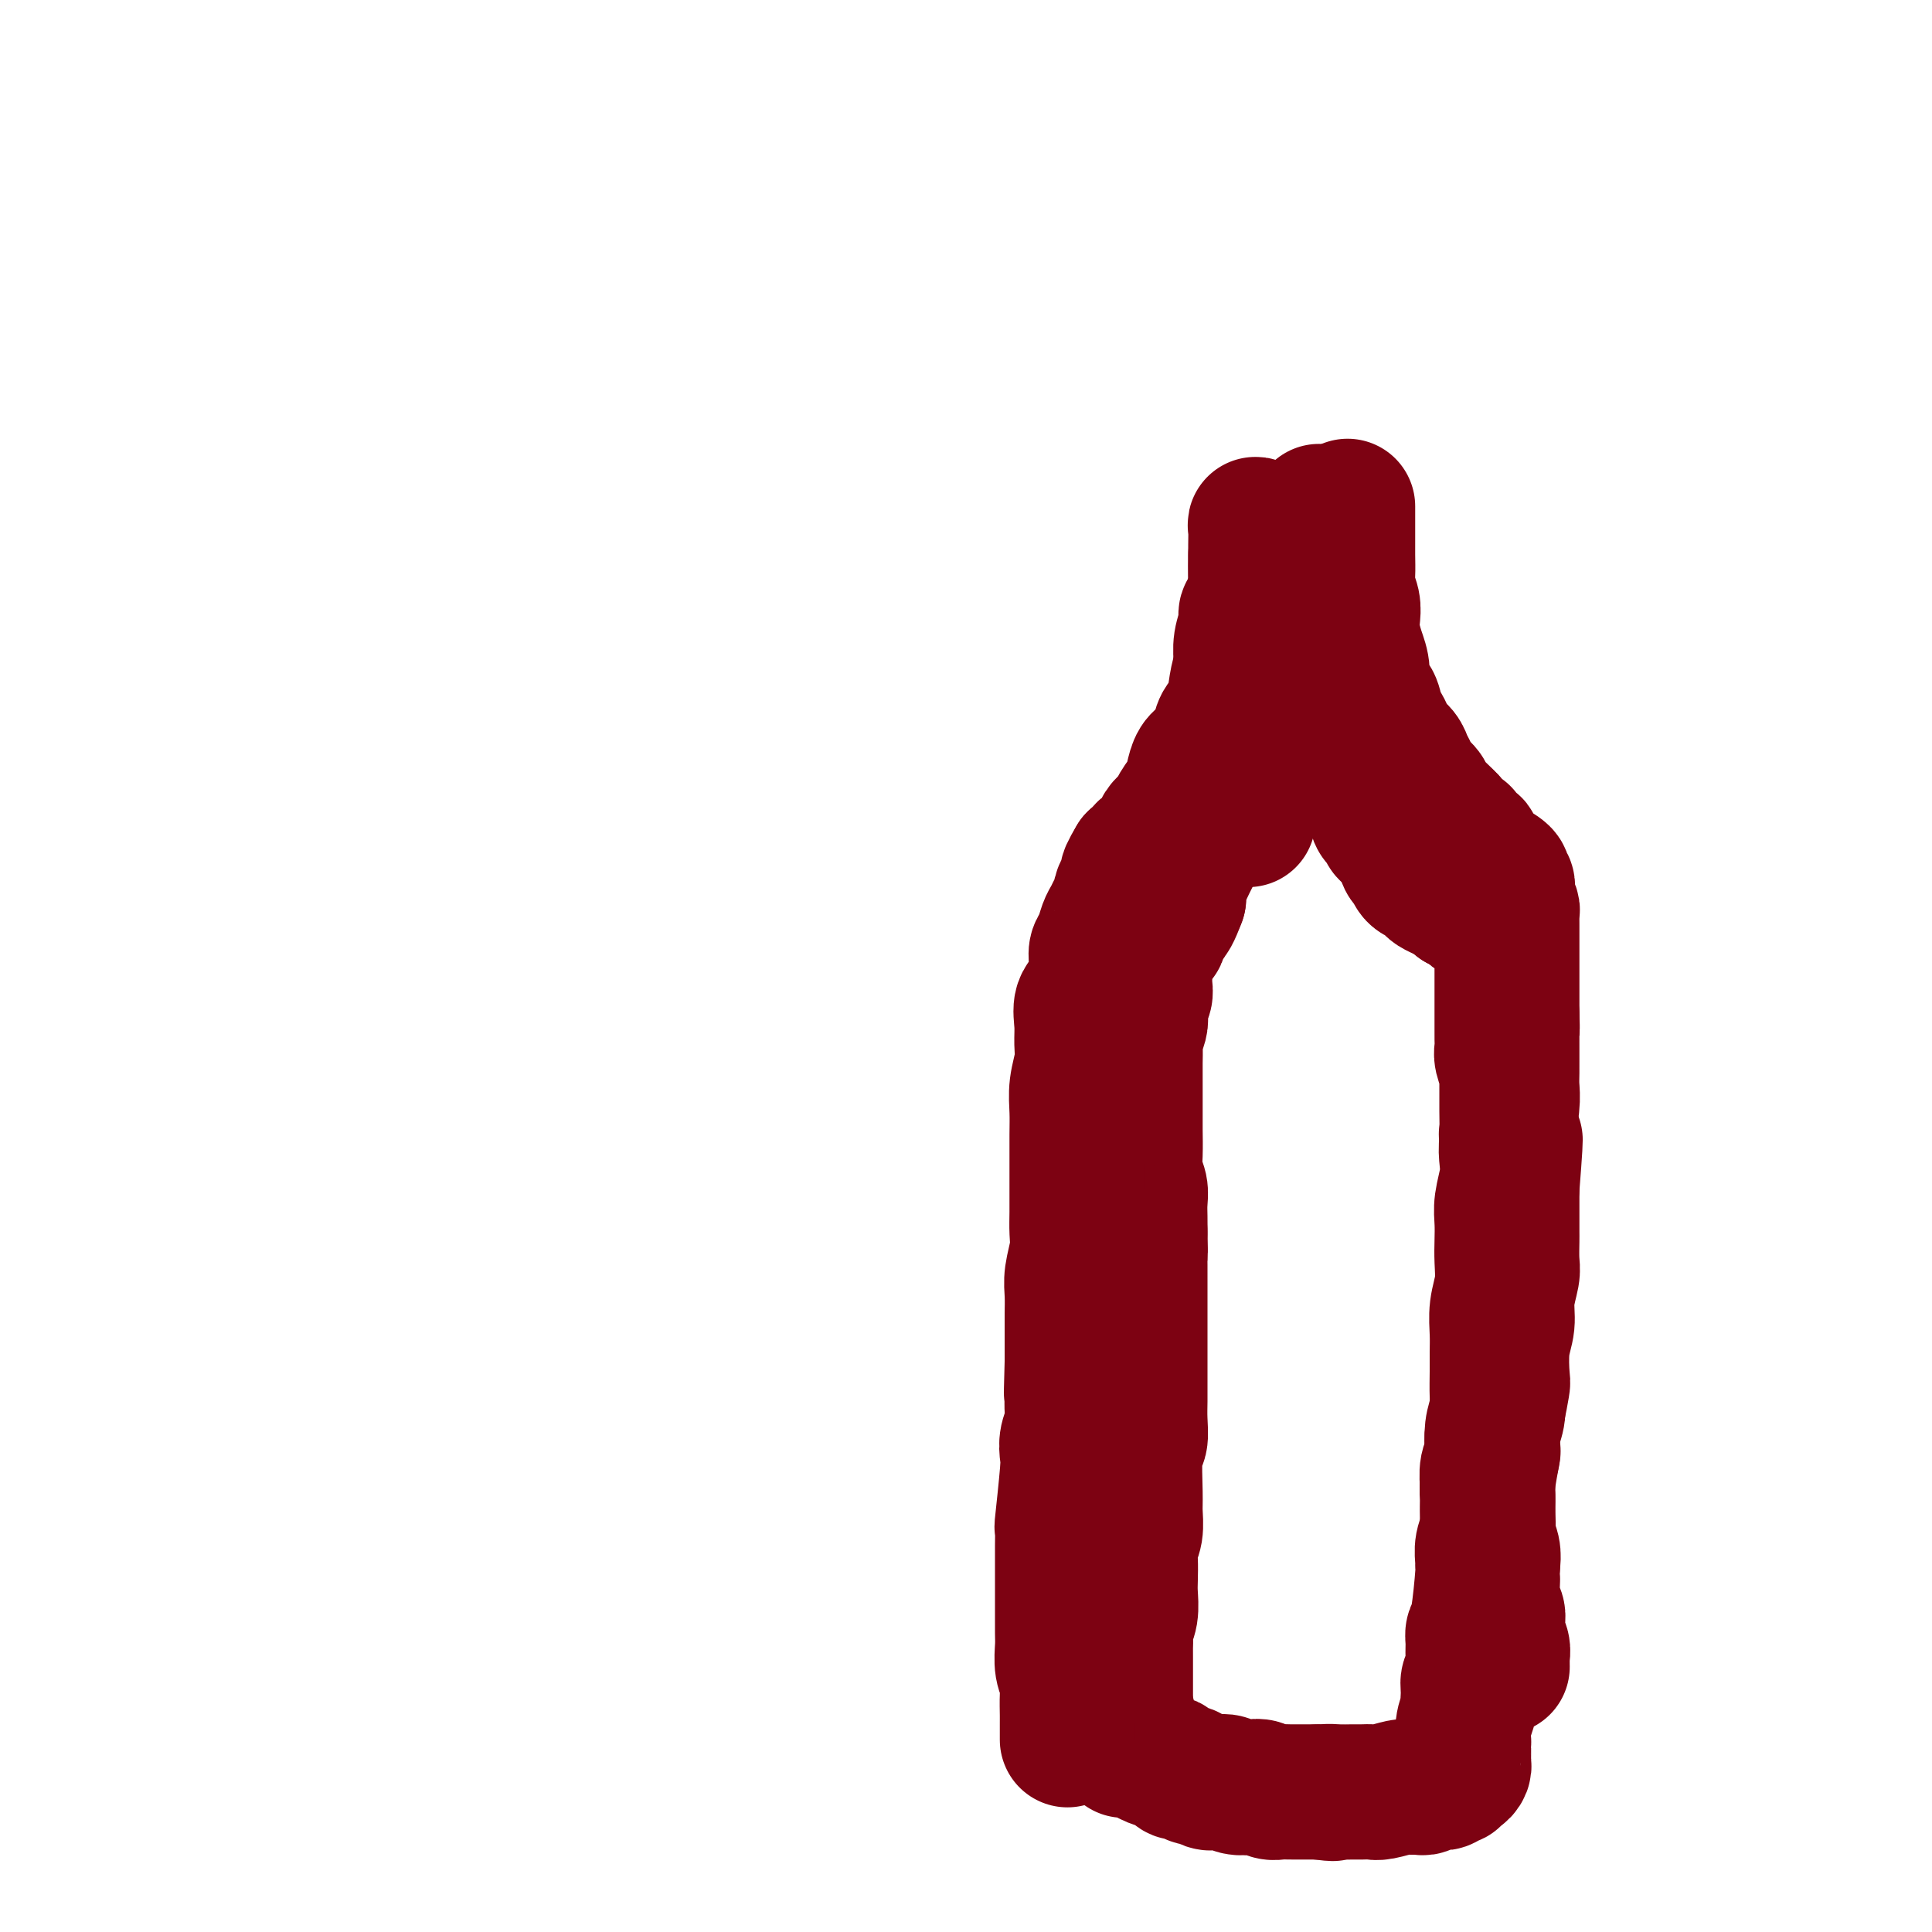 <svg viewBox='0 0 400 400' version='1.1' xmlns='http://www.w3.org/2000/svg' xmlns:xlink='http://www.w3.org/1999/xlink'><g fill='none' stroke='#000000' stroke-width='6' stroke-linecap='round' stroke-linejoin='round'><path d='M254,112c0.000,0.000 0.000,0.000 0,0c0.000,0.000 0.000,0.000 0,0'/></g>
<g fill='none' stroke='#7D0212' stroke-width='28' stroke-linecap='round' stroke-linejoin='round'><path d='M261,109c-0.002,0.001 -0.004,0.001 0,0c0.004,-0.001 0.015,-0.004 0,0c-0.015,0.004 -0.057,0.016 0,0c0.057,-0.016 0.211,-0.060 0,0c-0.211,0.060 -0.789,0.224 -1,0c-0.211,-0.224 -0.057,-0.836 0,0c0.057,0.836 0.015,3.118 0,4c-0.015,0.882 -0.004,0.363 0,1c0.004,0.637 0.002,2.431 0,4c-0.002,1.569 -0.004,2.914 0,4c0.004,1.086 0.015,1.912 0,3c-0.015,1.088 -0.056,2.438 0,4c0.056,1.562 0.208,3.335 0,5c-0.208,1.665 -0.778,3.221 -1,4c-0.222,0.779 -0.098,0.782 0,2c0.098,1.218 0.170,3.653 0,5c-0.170,1.347 -0.580,1.607 -1,2c-0.420,0.393 -0.848,0.920 -1,2c-0.152,1.080 -0.027,2.714 0,4c0.027,1.286 -0.045,2.225 0,3c0.045,0.775 0.205,1.387 0,2c-0.205,0.613 -0.777,1.226 -1,2c-0.223,0.774 -0.099,1.708 0,2c0.099,0.292 0.171,-0.060 0,0c-0.171,0.060 -0.586,0.530 -1,1'/><path d='M255,163c-0.941,8.559 -0.294,2.956 0,1c0.294,-1.956 0.233,-0.267 0,0c-0.233,0.267 -0.640,-0.890 0,0c0.640,0.890 2.326,3.826 3,5c0.674,1.174 0.337,0.587 0,0'/><path d='M273,106c-0.024,0.028 -0.048,0.056 0,0c0.048,-0.056 0.168,-0.196 0,0c-0.168,0.196 -0.622,0.727 -1,1c-0.378,0.273 -0.678,0.288 -1,1c-0.322,0.712 -0.665,2.122 -1,3c-0.335,0.878 -0.663,1.225 -1,2c-0.337,0.775 -0.682,1.980 -1,3c-0.318,1.020 -0.607,1.857 -1,3c-0.393,1.143 -0.889,2.594 -1,4c-0.111,1.406 0.163,2.767 0,4c-0.163,1.233 -0.762,2.338 -1,4c-0.238,1.662 -0.115,3.881 0,6c0.115,2.119 0.223,4.139 0,6c-0.223,1.861 -0.778,3.564 -1,5c-0.222,1.436 -0.112,2.604 0,4c0.112,1.396 0.226,3.019 0,4c-0.226,0.981 -0.793,1.321 -1,2c-0.207,0.679 -0.056,1.699 0,2c0.056,0.301 0.015,-0.115 0,0c-0.015,0.115 -0.004,0.763 0,1c0.004,0.237 0.001,0.064 0,0c-0.001,-0.064 -0.000,-0.017 0,0c0.000,0.017 0.000,0.005 0,0c-0.000,-0.005 -0.000,-0.002 0,0'/><path d='M261,115c-0.002,-0.043 -0.004,-0.087 0,0c0.004,0.087 0.012,0.303 0,1c-0.012,0.697 -0.046,1.874 0,3c0.046,1.126 0.171,2.201 0,3c-0.171,0.799 -0.638,1.322 -1,2c-0.362,0.678 -0.619,1.510 -1,2c-0.381,0.490 -0.887,0.637 -1,1c-0.113,0.363 0.167,0.943 0,2c-0.167,1.057 -0.780,2.591 -1,4c-0.220,1.409 -0.048,2.694 0,4c0.048,1.306 -0.030,2.633 0,4c0.030,1.367 0.167,2.774 0,4c-0.167,1.226 -0.637,2.271 -1,3c-0.363,0.729 -0.618,1.143 -1,2c-0.382,0.857 -0.890,2.158 -1,3c-0.110,0.842 0.178,1.226 0,2c-0.178,0.774 -0.821,1.939 -1,3c-0.179,1.061 0.107,2.017 0,3c-0.107,0.983 -0.606,1.992 -1,3c-0.394,1.008 -0.683,2.013 -1,3c-0.317,0.987 -0.662,1.955 -1,3c-0.338,1.045 -0.668,2.167 -1,3c-0.332,0.833 -0.667,1.377 -1,2c-0.333,0.623 -0.664,1.324 -1,2c-0.336,0.676 -0.678,1.325 -1,2c-0.322,0.675 -0.625,1.374 -1,2c-0.375,0.626 -0.821,1.179 -1,2c-0.179,0.821 -0.089,1.911 0,3'/><path d='M244,186c-2.476,6.683 -2.165,2.890 -2,2c0.165,-0.890 0.185,1.124 0,2c-0.185,0.876 -0.575,0.616 -1,1c-0.425,0.384 -0.883,1.412 -1,2c-0.117,0.588 0.109,0.735 0,1c-0.109,0.265 -0.551,0.647 -1,1c-0.449,0.353 -0.905,0.676 -1,1c-0.095,0.324 0.171,0.649 0,1c-0.171,0.351 -0.778,0.727 -1,1c-0.222,0.273 -0.058,0.443 0,1c0.058,0.557 0.012,1.500 0,2c-0.012,0.500 0.011,0.557 0,1c-0.011,0.443 -0.054,1.272 0,2c0.054,0.728 0.207,1.354 0,2c-0.207,0.646 -0.773,1.313 -1,2c-0.227,0.687 -0.113,1.394 0,2c0.113,0.606 0.227,1.113 0,2c-0.227,0.887 -0.793,2.156 -1,3c-0.207,0.844 -0.056,1.265 0,2c0.056,0.735 0.015,1.784 0,3c-0.015,1.216 -0.004,2.600 0,4c0.004,1.400 -0.000,2.815 0,4c0.000,1.185 0.004,2.141 0,3c-0.004,0.859 -0.015,1.623 0,3c0.015,1.377 0.057,3.369 0,5c-0.057,1.631 -0.211,2.901 0,4c0.211,1.099 0.789,2.027 1,3c0.211,0.973 0.057,1.993 0,3c-0.057,1.007 -0.016,2.002 0,3c0.016,0.998 0.008,1.999 0,3'/><path d='M236,255c0.155,6.946 0.041,4.310 0,4c-0.041,-0.310 -0.011,1.706 0,3c0.011,1.294 0.003,1.868 0,3c-0.003,1.132 -0.001,2.824 0,4c0.001,1.176 0.000,1.836 0,3c-0.000,1.164 0.000,2.832 0,4c-0.000,1.168 -0.000,1.837 0,3c0.000,1.163 0.001,2.819 0,4c-0.001,1.181 -0.004,1.886 0,3c0.004,1.114 0.015,2.637 0,4c-0.015,1.363 -0.057,2.565 0,4c0.057,1.435 0.212,3.101 0,4c-0.212,0.899 -0.793,1.031 -1,3c-0.207,1.969 -0.041,5.775 0,8c0.041,2.225 -0.041,2.868 0,4c0.041,1.132 0.207,2.752 0,4c-0.207,1.248 -0.786,2.122 -1,3c-0.214,0.878 -0.061,1.758 0,3c0.061,1.242 0.030,2.847 0,4c-0.030,1.153 -0.061,1.856 0,3c0.061,1.144 0.212,2.729 0,4c-0.212,1.271 -0.789,2.227 -1,3c-0.211,0.773 -0.057,1.362 0,2c0.057,0.638 0.015,1.325 0,2c-0.015,0.675 -0.004,1.339 0,2c0.004,0.661 0.001,1.318 0,2c-0.001,0.682 -0.000,1.389 0,2c0.000,0.611 0.000,1.126 0,2c-0.000,0.874 -0.000,2.107 0,3c0.000,0.893 0.000,1.447 0,2'/><path d='M233,354c-0.524,15.644 -0.332,5.252 0,2c0.332,-3.252 0.806,0.634 1,2c0.194,1.366 0.109,0.212 0,0c-0.109,-0.212 -0.240,0.516 0,1c0.240,0.484 0.853,0.722 1,1c0.147,0.278 -0.171,0.596 0,1c0.171,0.404 0.831,0.896 1,1c0.169,0.104 -0.155,-0.178 0,0c0.155,0.178 0.787,0.818 1,1c0.213,0.182 0.008,-0.092 0,0c-0.008,0.092 0.182,0.551 1,1c0.818,0.449 2.264,0.890 3,1c0.736,0.110 0.761,-0.110 1,0c0.239,0.110 0.693,0.550 1,1c0.307,0.450 0.466,0.909 1,1c0.534,0.091 1.441,-0.186 2,0c0.559,0.186 0.769,0.833 1,1c0.231,0.167 0.484,-0.148 1,0c0.516,0.148 1.297,0.758 2,1c0.703,0.242 1.329,0.116 2,0c0.671,-0.116 1.387,-0.224 2,0c0.613,0.224 1.123,0.778 2,1c0.877,0.222 2.122,0.112 3,0c0.878,-0.112 1.390,-0.226 2,0c0.610,0.226 1.318,0.793 2,1c0.682,0.207 1.337,0.056 2,0c0.663,-0.056 1.332,-0.015 2,0c0.668,0.015 1.334,0.004 2,0c0.666,-0.004 1.333,-0.001 2,0c0.667,0.001 1.333,0.001 2,0'/><path d='M273,371c4.860,0.619 2.510,0.166 2,0c-0.510,-0.166 0.820,-0.043 2,0c1.180,0.043 2.211,0.008 3,0c0.789,-0.008 1.336,0.012 2,0c0.664,-0.012 1.444,-0.056 2,0c0.556,0.056 0.888,0.211 2,0c1.112,-0.211 3.005,-0.789 4,-1c0.995,-0.211 1.093,-0.056 1,0c-0.093,0.056 -0.376,0.011 0,0c0.376,-0.011 1.410,0.011 2,0c0.590,-0.011 0.736,-0.056 1,0c0.264,0.056 0.648,0.212 1,0c0.352,-0.212 0.673,-0.793 1,-1c0.327,-0.207 0.661,-0.042 1,0c0.339,0.042 0.683,-0.040 1,0c0.317,0.040 0.606,0.203 1,0c0.394,-0.203 0.893,-0.772 1,-1c0.107,-0.228 -0.178,-0.117 0,0c0.178,0.117 0.818,0.239 1,0c0.182,-0.239 -0.095,-0.837 0,-1c0.095,-0.163 0.561,0.111 1,0c0.439,-0.111 0.850,-0.607 1,-1c0.150,-0.393 0.040,-0.683 0,-1c-0.040,-0.317 -0.011,-0.661 0,-1c0.011,-0.339 0.002,-0.674 0,-1c-0.002,-0.326 0.003,-0.643 0,-1c-0.003,-0.357 -0.015,-0.753 0,-1c0.015,-0.247 0.055,-0.345 0,-1c-0.055,-0.655 -0.207,-1.869 0,-3c0.207,-1.131 0.773,-2.180 1,-3c0.227,-0.820 0.113,-1.410 0,-2'/><path d='M304,352c0.094,-2.834 -0.172,-3.417 0,-4c0.172,-0.583 0.781,-1.164 1,-2c0.219,-0.836 0.048,-1.927 0,-3c-0.048,-1.073 0.025,-2.130 0,-3c-0.025,-0.870 -0.150,-1.555 0,-2c0.150,-0.445 0.575,-0.650 1,-3c0.425,-2.350 0.850,-6.845 1,-9c0.150,-2.155 0.026,-1.968 0,-2c-0.026,-0.032 0.046,-0.281 0,-1c-0.046,-0.719 -0.209,-1.907 0,-3c0.209,-1.093 0.792,-2.091 1,-3c0.208,-0.909 0.042,-1.729 0,-3c-0.042,-1.271 0.041,-2.994 0,-4c-0.041,-1.006 -0.204,-1.295 0,-3c0.204,-1.705 0.776,-4.825 1,-6c0.224,-1.175 0.099,-0.405 0,-1c-0.099,-0.595 -0.171,-2.556 0,-4c0.171,-1.444 0.586,-2.370 1,-4c0.414,-1.630 0.828,-3.964 1,-5c0.172,-1.036 0.102,-0.774 0,-2c-0.102,-1.226 -0.238,-3.940 0,-6c0.238,-2.060 0.848,-3.466 1,-5c0.152,-1.534 -0.156,-3.197 0,-5c0.156,-1.803 0.774,-3.747 1,-5c0.226,-1.253 0.061,-1.815 0,-3c-0.061,-1.185 -0.016,-2.994 0,-4c0.016,-1.006 0.004,-1.208 0,-2c-0.004,-0.792 -0.001,-2.175 0,-3c0.001,-0.825 0.000,-1.093 0,-2c-0.000,-0.907 -0.000,-2.454 0,-4'/><path d='M313,246c1.376,-17.396 0.316,-7.886 0,-5c-0.316,2.886 0.112,-0.852 0,-3c-0.112,-2.148 -0.762,-2.705 -1,-3c-0.238,-0.295 -0.063,-0.329 0,-1c0.063,-0.671 0.013,-1.979 0,-4c-0.013,-2.021 0.011,-4.754 0,-6c-0.011,-1.246 -0.055,-1.005 0,-1c0.055,0.005 0.211,-0.224 0,-1c-0.211,-0.776 -0.789,-2.097 -1,-3c-0.211,-0.903 -0.057,-1.386 0,-2c0.057,-0.614 0.015,-1.358 0,-2c-0.015,-0.642 -0.004,-1.183 0,-2c0.004,-0.817 0.001,-1.909 0,-3c-0.001,-1.091 -0.000,-2.179 0,-3c0.000,-0.821 0.000,-1.374 0,-2c-0.000,-0.626 0.000,-1.323 0,-2c-0.000,-0.677 -0.000,-1.333 0,-2c0.000,-0.667 0.001,-1.345 0,-2c-0.001,-0.655 -0.004,-1.289 0,-2c0.004,-0.711 0.016,-1.501 0,-2c-0.016,-0.499 -0.060,-0.707 0,-1c0.060,-0.293 0.222,-0.671 0,-1c-0.222,-0.329 -0.830,-0.610 -1,-1c-0.170,-0.390 0.096,-0.888 0,-1c-0.096,-0.112 -0.554,0.163 -1,0c-0.446,-0.163 -0.878,-0.765 -1,-1c-0.122,-0.235 0.067,-0.104 0,0c-0.067,0.104 -0.389,0.183 -1,0c-0.611,-0.183 -1.511,-0.626 -2,-1c-0.489,-0.374 -0.568,-0.678 -1,-1c-0.432,-0.322 -1.216,-0.661 -2,-1'/><path d='M302,187c-1.526,-1.416 -0.842,-0.957 -1,-1c-0.158,-0.043 -1.159,-0.588 -2,-1c-0.841,-0.412 -1.521,-0.692 -2,-1c-0.479,-0.308 -0.758,-0.644 -1,-1c-0.242,-0.356 -0.446,-0.733 -1,-1c-0.554,-0.267 -1.458,-0.425 -2,-1c-0.542,-0.575 -0.722,-1.569 -1,-2c-0.278,-0.431 -0.653,-0.301 -1,-1c-0.347,-0.699 -0.667,-2.229 -1,-3c-0.333,-0.771 -0.681,-0.785 -1,-1c-0.319,-0.215 -0.610,-0.633 -1,-1c-0.390,-0.367 -0.878,-0.684 -1,-1c-0.122,-0.316 0.122,-0.633 0,-1c-0.122,-0.367 -0.611,-0.785 -1,-1c-0.389,-0.215 -0.678,-0.228 -1,-1c-0.322,-0.772 -0.677,-2.305 -1,-3c-0.323,-0.695 -0.612,-0.552 -1,-1c-0.388,-0.448 -0.874,-1.486 -1,-2c-0.126,-0.514 0.107,-0.504 0,-1c-0.107,-0.496 -0.555,-1.498 -1,-2c-0.445,-0.502 -0.889,-0.505 -1,-1c-0.111,-0.495 0.110,-1.483 0,-2c-0.110,-0.517 -0.550,-0.565 -1,-1c-0.450,-0.435 -0.909,-1.258 -1,-2c-0.091,-0.742 0.187,-1.402 0,-2c-0.187,-0.598 -0.838,-1.133 -1,-2c-0.162,-0.867 0.167,-2.067 0,-3c-0.167,-0.933 -0.828,-1.601 -1,-2c-0.172,-0.399 0.146,-0.531 0,-1c-0.146,-0.469 -0.756,-1.277 -1,-2c-0.244,-0.723 -0.122,-1.362 0,-2'/><path d='M275,140c-1.912,-5.176 -1.193,-3.116 -1,-3c0.193,0.116 -0.142,-1.714 0,-3c0.142,-1.286 0.760,-2.030 1,-3c0.240,-0.970 0.103,-2.165 0,-3c-0.103,-0.835 -0.172,-1.308 0,-2c0.172,-0.692 0.586,-1.603 1,-2c0.414,-0.397 0.829,-0.281 1,-1c0.171,-0.719 0.098,-2.273 0,-3c-0.098,-0.727 -0.223,-0.629 0,-1c0.223,-0.371 0.792,-1.213 1,-2c0.208,-0.787 0.056,-1.520 0,-2c-0.056,-0.480 -0.015,-0.706 0,-1c0.015,-0.294 0.004,-0.657 0,-1c-0.004,-0.343 -0.001,-0.665 0,-1c0.001,-0.335 0.000,-0.682 0,-1c-0.000,-0.318 0.001,-0.607 0,-1c-0.001,-0.393 -0.004,-0.889 0,-1c0.004,-0.111 0.014,0.163 0,0c-0.014,-0.163 -0.053,-0.762 0,-1c0.053,-0.238 0.196,-0.116 0,0c-0.196,0.116 -0.733,0.227 -1,0c-0.267,-0.227 -0.264,-0.792 0,-1c0.264,-0.208 0.790,-0.059 1,0c0.210,0.059 0.105,0.030 0,0'/><path d='M279,105c-0.000,-0.013 -0.000,-0.027 0,0c0.000,0.027 0.000,0.093 0,0c-0.000,-0.093 -0.000,-0.347 0,0c0.000,0.347 0.000,1.293 0,2c-0.000,0.707 -0.001,1.175 0,2c0.001,0.825 0.004,2.005 0,3c-0.004,0.995 -0.015,1.803 0,3c0.015,1.197 0.056,2.784 0,4c-0.056,1.216 -0.208,2.061 0,3c0.208,0.939 0.778,1.972 1,3c0.222,1.028 0.096,2.051 0,3c-0.096,0.949 -0.163,1.825 0,3c0.163,1.175 0.554,2.650 1,4c0.446,1.350 0.945,2.574 1,4c0.055,1.426 -0.336,3.053 0,4c0.336,0.947 1.398,1.212 2,2c0.602,0.788 0.742,2.098 1,3c0.258,0.902 0.632,1.396 1,2c0.368,0.604 0.729,1.316 1,2c0.271,0.684 0.453,1.338 1,2c0.547,0.662 1.460,1.332 2,2c0.540,0.668 0.707,1.334 1,2c0.293,0.666 0.711,1.333 1,2c0.289,0.667 0.448,1.333 1,2c0.552,0.667 1.499,1.333 2,2c0.501,0.667 0.558,1.333 1,2c0.442,0.667 1.269,1.333 2,2c0.731,0.667 1.365,1.333 2,2'/><path d='M300,170c3.497,4.891 3.241,3.618 3,3c-0.241,-0.618 -0.467,-0.583 0,0c0.467,0.583 1.629,1.713 2,2c0.371,0.287 -0.047,-0.271 0,0c0.047,0.271 0.559,1.369 1,2c0.441,0.631 0.811,0.795 1,1c0.189,0.205 0.198,0.450 1,1c0.802,0.550 2.397,1.405 3,2c0.603,0.595 0.214,0.930 0,1c-0.214,0.070 -0.254,-0.126 0,0c0.254,0.126 0.800,0.573 1,1c0.200,0.427 0.053,0.834 0,1c-0.053,0.166 -0.010,0.090 0,0c0.010,-0.090 -0.011,-0.193 0,0c0.011,0.193 0.056,0.682 0,1c-0.056,0.318 -0.211,0.466 0,1c0.211,0.534 0.789,1.453 1,2c0.211,0.547 0.057,0.723 0,1c-0.057,0.277 -0.015,0.655 0,1c0.015,0.345 0.004,0.659 0,1c-0.004,0.341 -0.001,0.711 0,1c0.001,0.289 0.000,0.499 0,1c-0.000,0.501 -0.000,1.293 0,2c0.000,0.707 0.000,1.330 0,2c-0.000,0.670 -0.000,1.387 0,2c0.000,0.613 0.000,1.123 0,2c-0.000,0.877 -0.000,2.122 0,3c0.000,0.878 0.000,1.390 0,2c-0.000,0.610 -0.000,1.317 0,2c0.000,0.683 0.000,1.341 0,2'/><path d='M313,210c0.155,4.607 0.042,3.124 0,3c-0.042,-0.124 -0.011,1.110 0,2c0.011,0.890 0.004,1.434 0,2c-0.004,0.566 -0.005,1.152 0,2c0.005,0.848 0.015,1.959 0,3c-0.015,1.041 -0.056,2.013 0,3c0.056,0.987 0.207,1.989 0,4c-0.207,2.011 -0.774,5.030 -1,7c-0.226,1.970 -0.113,2.890 0,4c0.113,1.110 0.226,2.410 0,4c-0.226,1.590 -0.792,3.471 -1,5c-0.208,1.529 -0.060,2.708 0,4c0.060,1.292 0.030,2.698 0,4c-0.030,1.302 -0.061,2.501 0,4c0.061,1.499 0.212,3.299 0,5c-0.212,1.701 -0.789,3.305 -1,5c-0.211,1.695 -0.055,3.482 0,5c0.055,1.518 0.011,2.769 0,4c-0.011,1.231 0.012,2.444 0,4c-0.012,1.556 -0.060,3.455 0,5c0.060,1.545 0.226,2.737 0,4c-0.226,1.263 -0.845,2.596 -1,4c-0.155,1.404 0.155,2.879 0,4c-0.155,1.121 -0.775,1.889 -1,3c-0.225,1.111 -0.057,2.566 0,4c0.057,1.434 0.001,2.848 0,4c-0.001,1.152 0.051,2.041 0,3c-0.051,0.959 -0.206,1.989 0,3c0.206,1.011 0.773,2.003 1,3c0.227,0.997 0.113,1.998 0,3'/><path d='M309,324c-0.602,18.192 -0.109,6.671 0,3c0.109,-3.671 -0.168,0.507 0,3c0.168,2.493 0.781,3.301 1,4c0.219,0.699 0.045,1.290 0,2c-0.045,0.710 0.041,1.538 0,2c-0.041,0.462 -0.207,0.558 0,1c0.207,0.442 0.788,1.229 1,2c0.212,0.771 0.057,1.527 0,2c-0.057,0.473 -0.015,0.663 0,1c0.015,0.337 0.004,0.822 0,1c-0.004,0.178 -0.001,0.048 0,0c0.001,-0.048 0.000,-0.013 0,0c-0.000,0.013 -0.000,0.003 0,0c0.000,-0.003 0.000,-0.001 0,0c-0.000,0.001 -0.000,0.000 0,0'/><path d='M260,116c-0.000,0.008 -0.000,0.016 0,0c0.000,-0.016 0.000,-0.055 0,0c-0.000,0.055 -0.000,0.205 0,0c0.000,-0.205 0.001,-0.764 0,-1c-0.001,-0.236 -0.003,-0.150 0,0c0.003,0.150 0.011,0.364 0,1c-0.011,0.636 -0.041,1.695 0,3c0.041,1.305 0.152,2.856 0,4c-0.152,1.144 -0.566,1.883 -1,3c-0.434,1.117 -0.889,2.613 -1,4c-0.111,1.387 0.121,2.664 0,4c-0.121,1.336 -0.595,2.731 -1,4c-0.405,1.269 -0.741,2.413 -1,4c-0.259,1.587 -0.440,3.618 -1,5c-0.560,1.382 -1.498,2.117 -2,3c-0.502,0.883 -0.567,1.916 -1,3c-0.433,1.084 -1.233,2.219 -2,3c-0.767,0.781 -1.500,1.206 -2,2c-0.500,0.794 -0.768,1.956 -1,3c-0.232,1.044 -0.430,1.970 -1,3c-0.570,1.030 -1.513,2.163 -2,3c-0.487,0.837 -0.516,1.376 -1,2c-0.484,0.624 -1.421,1.333 -2,2c-0.579,0.667 -0.799,1.293 -1,2c-0.201,0.707 -0.383,1.496 -1,2c-0.617,0.504 -1.671,0.723 -2,1c-0.329,0.277 0.065,0.613 0,1c-0.065,0.387 -0.590,0.825 -1,1c-0.410,0.175 -0.705,0.088 -1,0'/><path d='M235,178c-3.107,5.202 -0.875,2.707 0,2c0.875,-0.707 0.393,0.373 0,1c-0.393,0.627 -0.697,0.801 -1,1c-0.303,0.199 -0.606,0.424 -1,1c-0.394,0.576 -0.879,1.504 -1,2c-0.121,0.496 0.123,0.559 0,1c-0.123,0.441 -0.611,1.258 -1,2c-0.389,0.742 -0.678,1.407 -1,2c-0.322,0.593 -0.676,1.114 -1,2c-0.324,0.886 -0.616,2.137 -1,3c-0.384,0.863 -0.859,1.339 -1,2c-0.141,0.661 0.053,1.506 0,3c-0.053,1.494 -0.353,3.637 -1,5c-0.647,1.363 -1.641,1.945 -2,3c-0.359,1.055 -0.082,2.581 0,4c0.082,1.419 -0.031,2.730 0,4c0.031,1.270 0.204,2.499 0,4c-0.204,1.501 -0.787,3.275 -1,5c-0.213,1.725 -0.057,3.402 0,5c0.057,1.598 0.015,3.116 0,5c-0.015,1.884 -0.003,4.134 0,6c0.003,1.866 -0.003,3.349 0,5c0.003,1.651 0.015,3.469 0,5c-0.015,1.531 -0.057,2.773 0,4c0.057,1.227 0.211,2.438 0,4c-0.211,1.562 -0.789,3.475 -1,5c-0.211,1.525 -0.057,2.663 0,4c0.057,1.337 0.015,2.874 0,4c-0.015,1.126 -0.004,1.842 0,3c0.004,1.158 0.001,2.760 0,4c-0.001,1.240 -0.001,2.120 0,3'/><path d='M222,282c-0.311,11.713 -0.087,3.995 0,2c0.087,-1.995 0.037,1.735 0,4c-0.037,2.265 -0.061,3.067 0,4c0.061,0.933 0.209,1.997 0,3c-0.209,1.003 -0.774,1.946 -1,3c-0.226,1.054 -0.113,2.218 0,3c0.113,0.782 0.226,1.181 0,4c-0.226,2.819 -0.793,8.059 -1,10c-0.207,1.941 -0.056,0.582 0,1c0.056,0.418 0.015,2.614 0,4c-0.015,1.386 -0.004,1.964 0,3c0.004,1.036 0.001,2.530 0,4c-0.001,1.470 -0.001,2.914 0,4c0.001,1.086 0.004,1.813 0,3c-0.004,1.187 -0.015,2.833 0,4c0.015,1.167 0.057,1.854 0,3c-0.057,1.146 -0.211,2.751 0,4c0.211,1.249 0.789,2.142 1,3c0.211,0.858 0.057,1.682 0,3c-0.057,1.318 -0.015,3.131 0,4c0.015,0.869 0.004,0.793 0,1c-0.004,0.207 -0.001,0.696 0,1c0.001,0.304 0.000,0.421 0,1c-0.000,0.579 -0.000,1.619 0,2c0.000,0.381 0.000,0.102 0,0c-0.000,-0.102 -0.000,-0.027 0,0c0.000,0.027 0.000,0.007 0,0c-0.000,-0.007 -0.000,-0.002 0,0c0.000,0.002 0.000,0.001 0,0'/></g>
</svg>